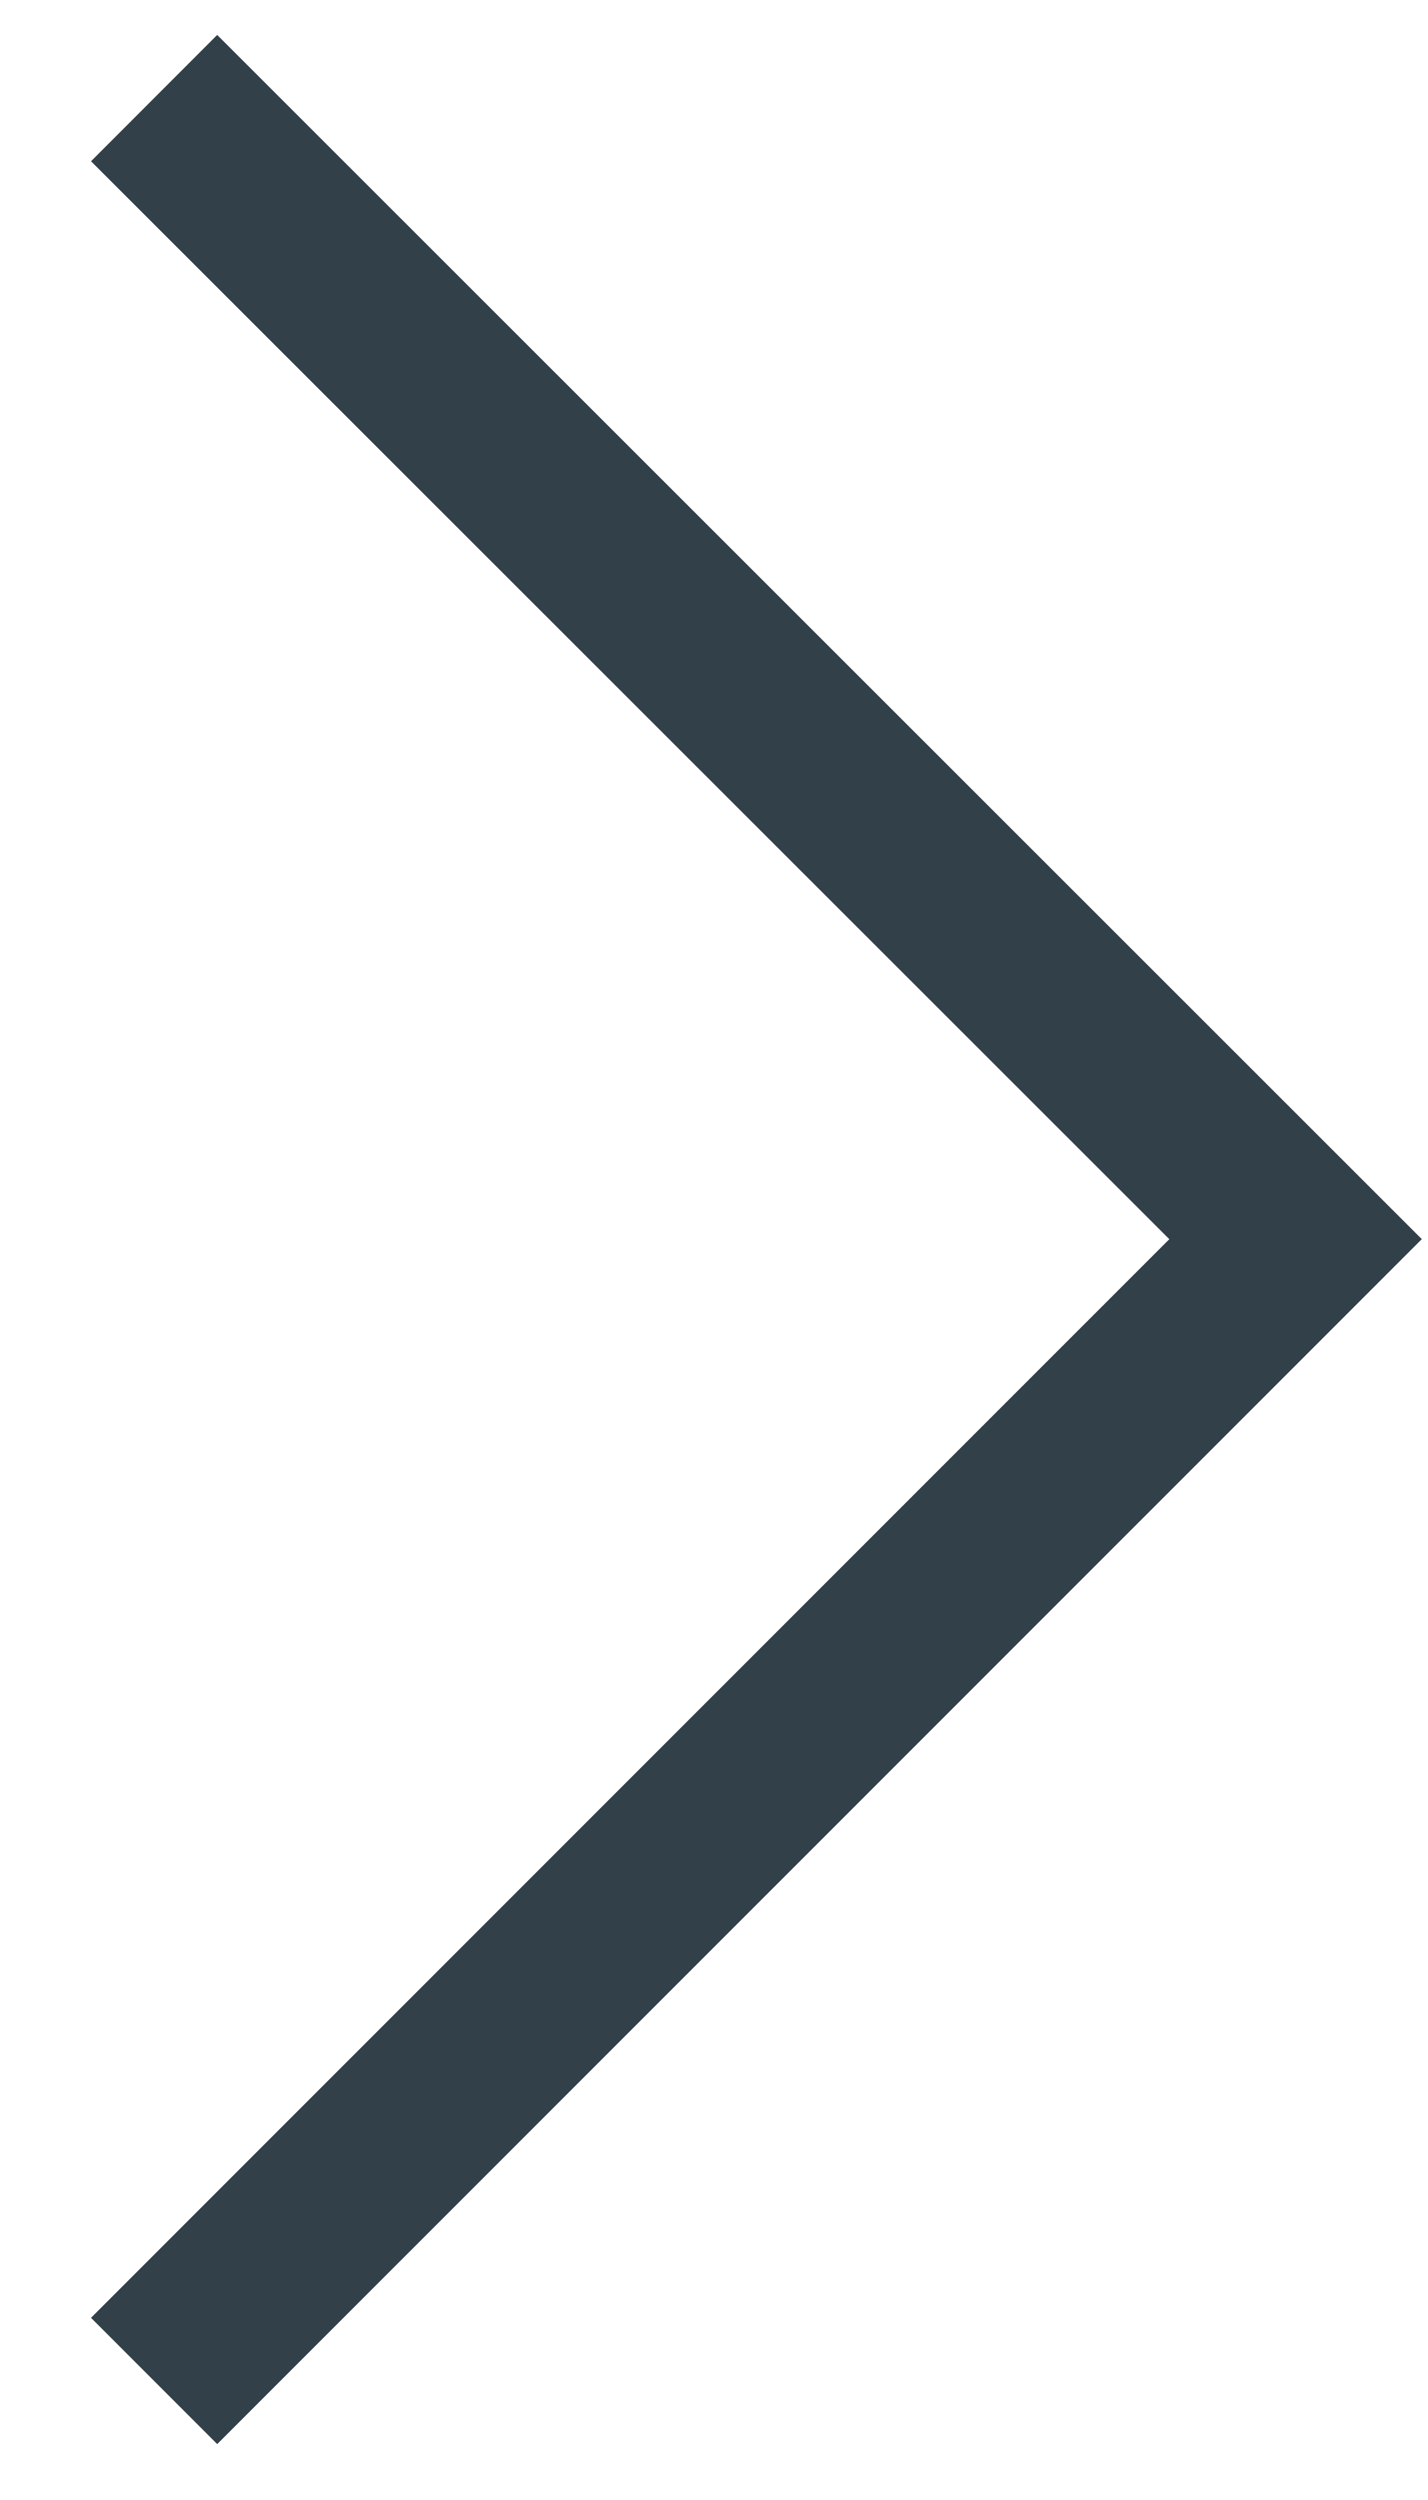<svg width="12" height="21" viewBox="0 0 12 21" fill="none" xmlns="http://www.w3.org/2000/svg">
<path d="M1.295 0.824L10.887 10.409L1.295 20" stroke="#324049" stroke-width="1.5" stroke-miterlimit="10"/>
</svg>
